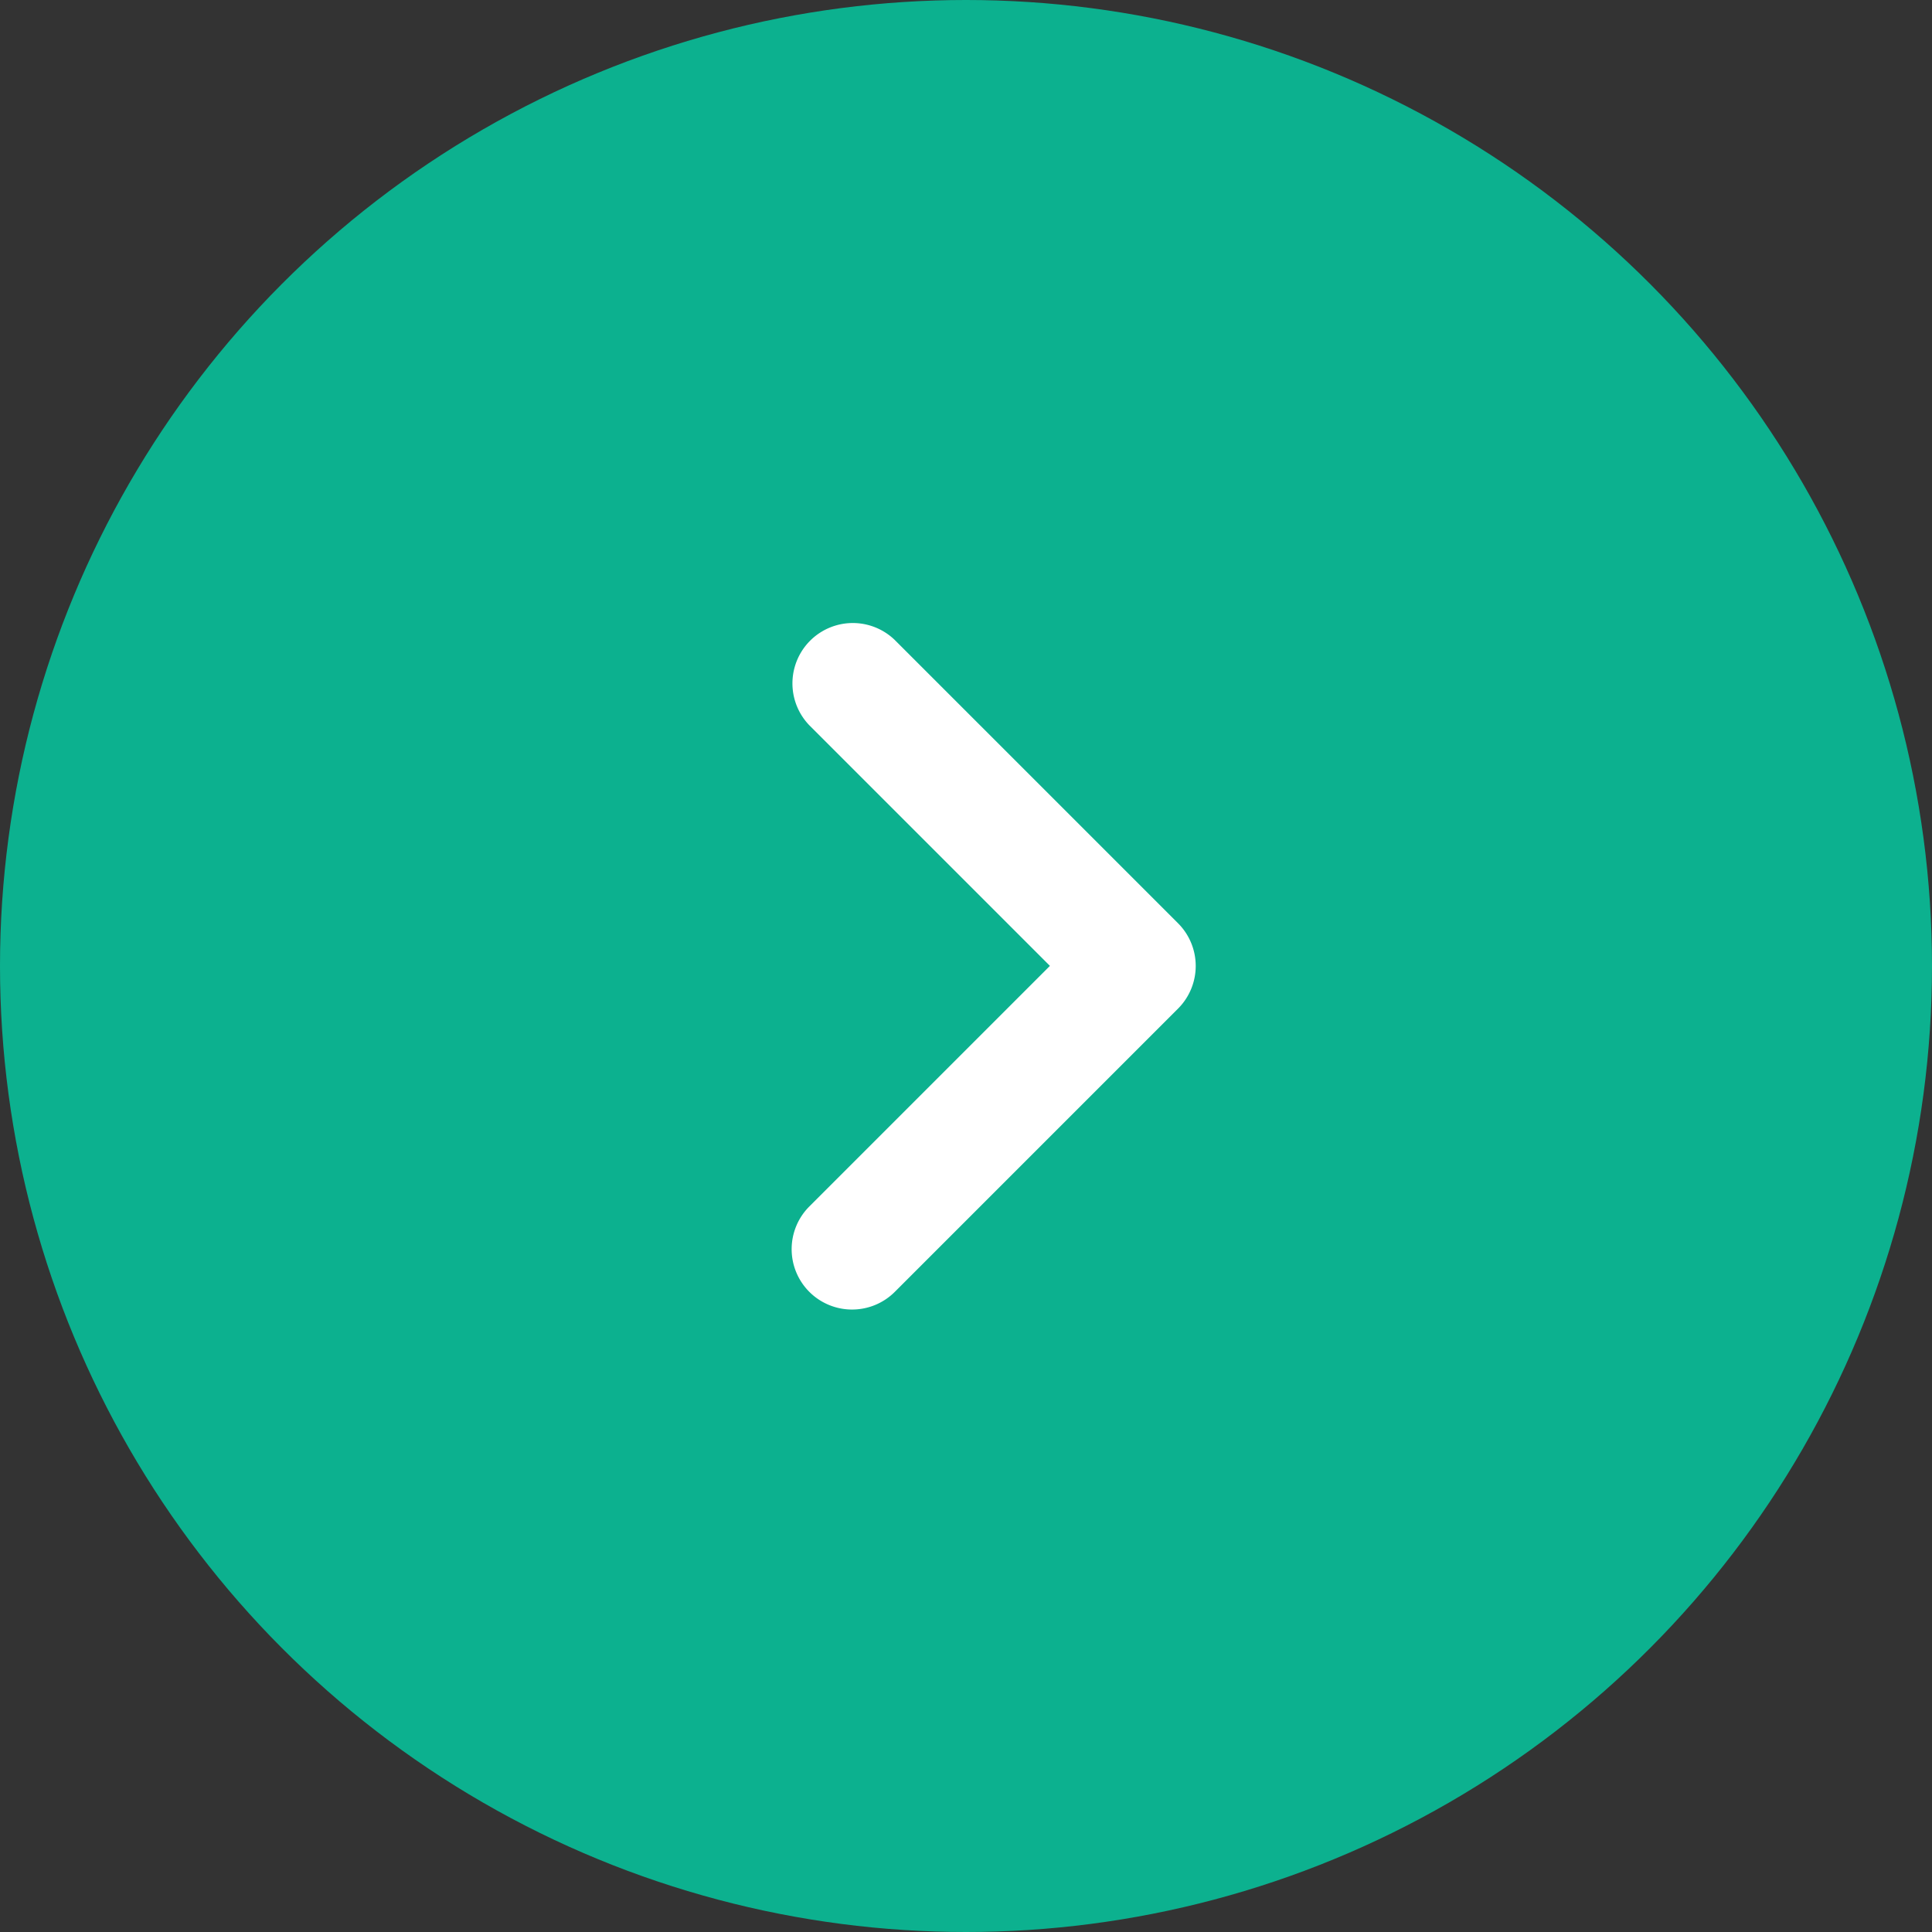 <svg xmlns="http://www.w3.org/2000/svg" width="16" height="16" viewBox="0 0 16 16"><rect x="0" y="0" width="16" height="16" fill="#333333" stroke="none"/><g transform="translate(-130 -3354)"><circle cx="8" cy="8" r="8" transform="translate(130 3354)" fill="#0cb18f"/><path d="M967.593,2979.071a.5.5,0,0,1-.354-.854l1.992-1.992-1.992-1.992a.5.5,0,0,1,.707-.707l2.346,2.346a.5.5,0,0,1,0,.707l-2.346,2.346A.5.5,0,0,1,967.593,2979.071Z" transform="translate(-830.536 385.774)" fill="#fff"/></g></svg>